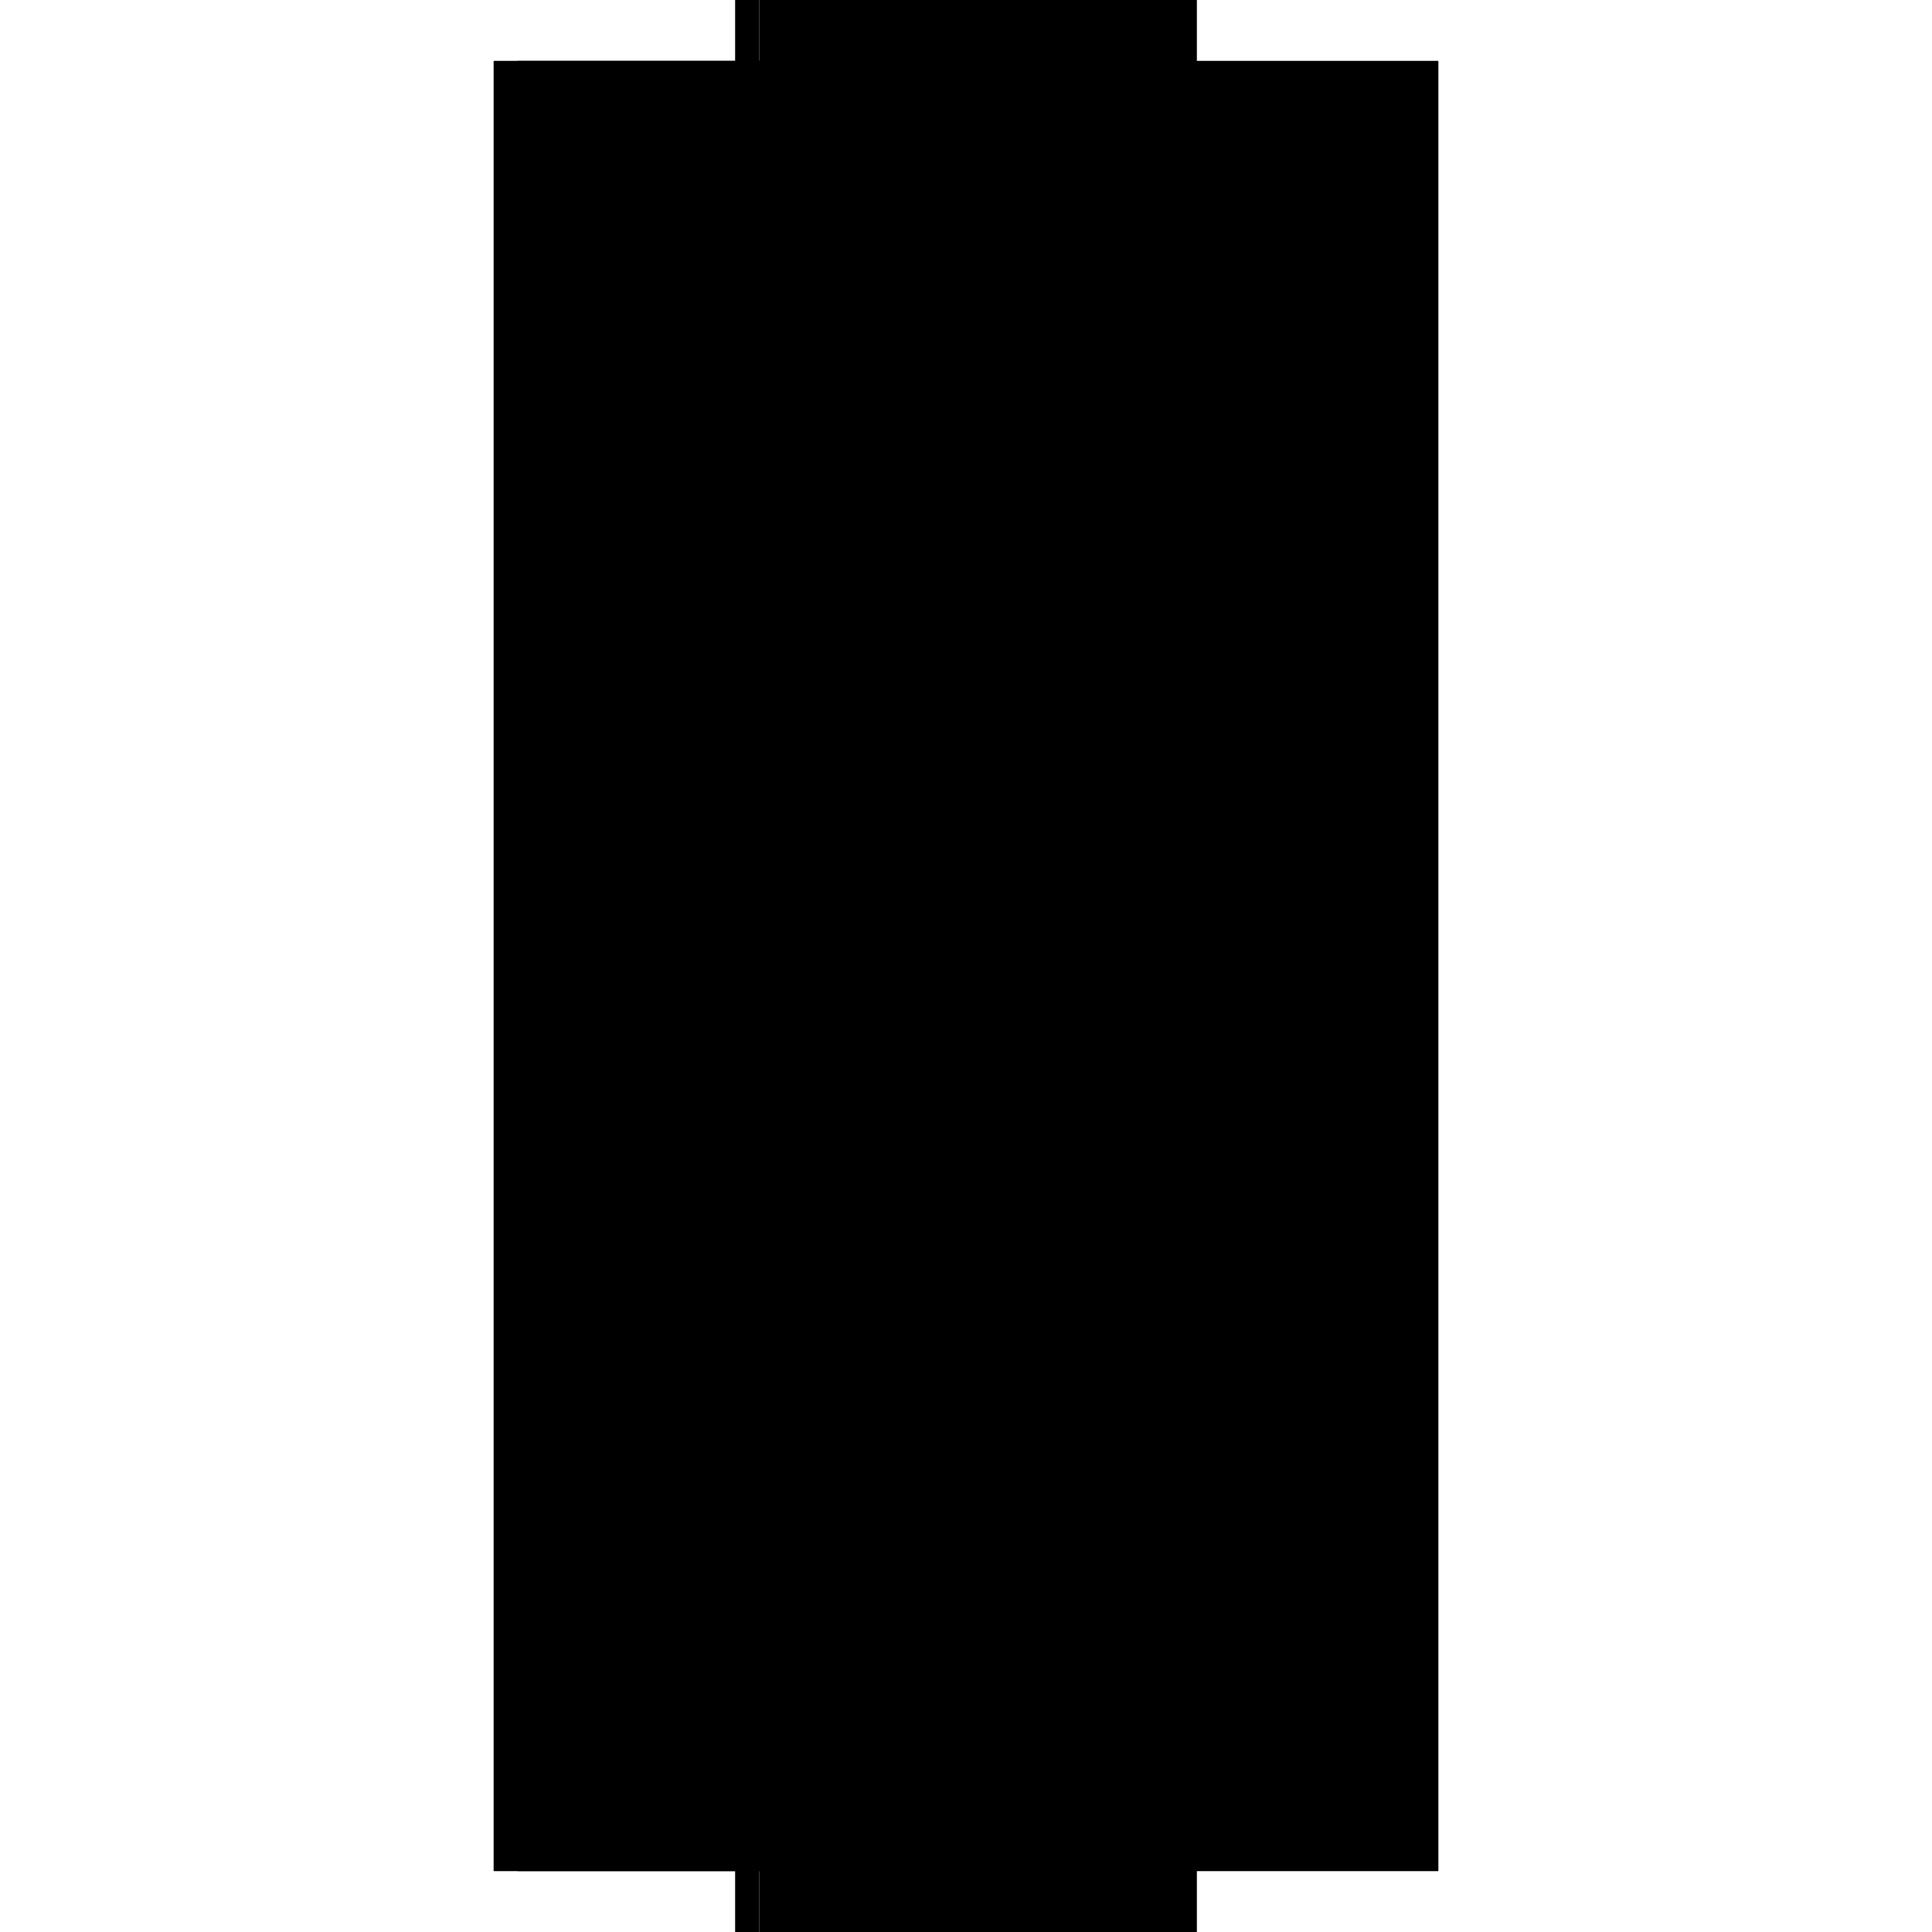 <?xml version="1.0" encoding="utf-8" ?>
<svg xmlns="http://www.w3.org/2000/svg" xmlns:ev="http://www.w3.org/2001/xml-events" xmlns:xlink="http://www.w3.org/1999/xlink" baseProfile="full" height="100%" version="1.1" viewBox="-1,-1,2,2" width="100%">
  <defs>
    <style type="text/css"><![CDATA[.vectorEffectClass {vector-effect: non-scaling-stroke;}]]></style>
  </defs>
  <line class="vectorEffectClass" fill="none" stroke="black" stroke-width="0.5" x1="-0.239" x2="-0.239" y1="0.937" y2="-0.937"/>
  <line class="vectorEffectClass" fill="none" stroke="black" stroke-width="0.5" x1="-0.214" x2="-0.214" y1="0.937" y2="-0.937"/>
  <line class="vectorEffectClass" fill="none" stroke="black" stroke-width="0.5" x1="0.239" x2="0.239" y1="0.937" y2="-0.937"/>
  <line class="vectorEffectClass" fill="none" stroke="black" stroke-width="0.5" x1="-0.214" x2="0.239" y1="-0.937" y2="-0.937"/>
  <line class="vectorEffectClass" fill="none" stroke="black" stroke-width="0.5" x1="-0.214" x2="0.239" y1="0.937" y2="0.937"/>
  <line class="vectorEffectClass" fill="none" stroke="black" stroke-width="0.5" x1="-0.239" x2="-0.214" y1="-0.937" y2="-0.937"/>
  <line class="vectorEffectClass" fill="none" stroke="black" stroke-width="0.5" x1="-0.239" x2="-0.214" y1="0.937" y2="0.937"/>
</svg>
